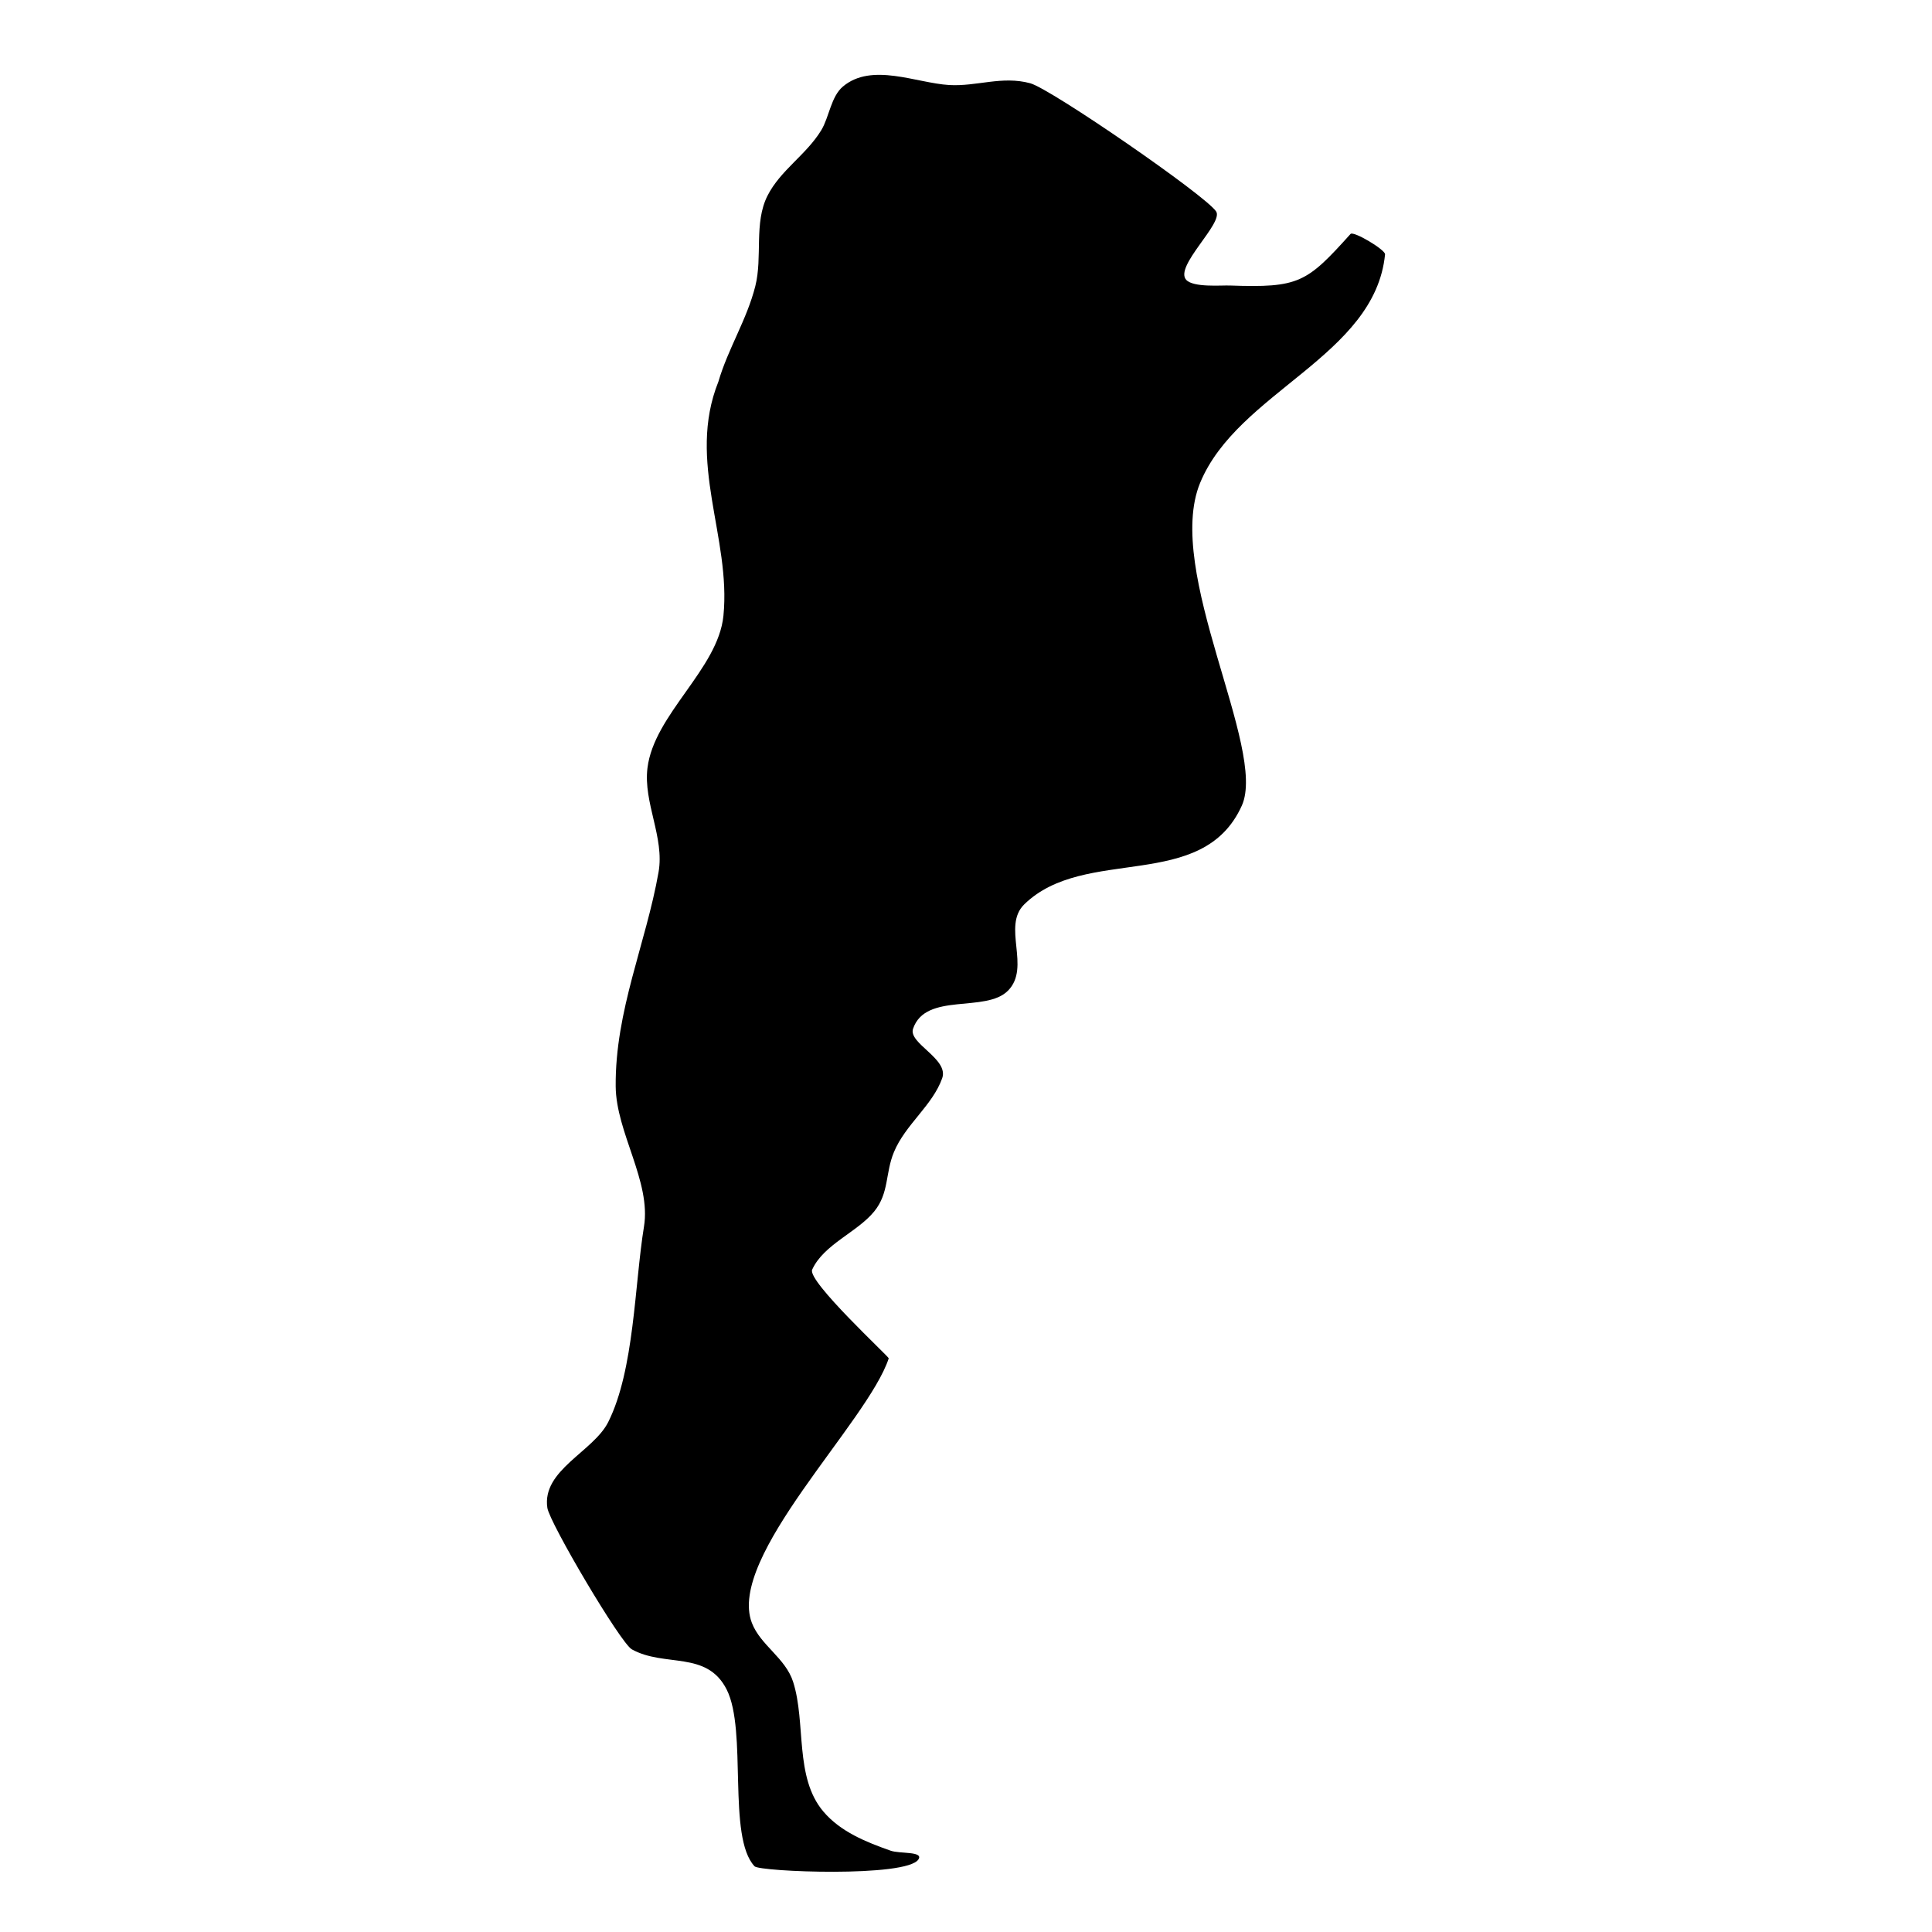 <?xml version="1.0" encoding="UTF-8"?>
<!-- Uploaded to: SVG Find, www.svgrepo.com, Generator: SVG Find Mixer Tools -->
<svg fill="#000000" width="800px" height="800px" version="1.1" viewBox="144 144 512 512" xmlns="http://www.w3.org/2000/svg">
 <path d="m334.38 245.15c2.562-8.77 7.543-16.418 9.789-25.332 1.953-7.75-0.406-16.719 3.207-23.91 3.406-6.793 10.32-10.887 14.273-17.41 2.109-3.484 2.562-8.895 5.734-11.566 7.656-6.445 19.477-0.91 28.176-0.398 7.301 0.422 13.965-2.504 21.469-0.469 5.512 1.504 46.562 29.785 49.266 33.984 1.992 3.082-11.195 14.594-7.926 18.121 1.906 2.059 9.227 1.414 11.523 1.492 18.375 0.645 20.359-0.703 32.016-13.66 0.789-0.867 9.266 4.219 9.148 5.398-2.668 27.016-39.062 36.379-49.023 60.598-9.602 23.375 17.852 70.418 11.07 85.488-10.434 23.188-41.559 10.43-57.664 26.18-5.957 5.832 1.809 16.621-4.281 22.844-5.902 6.031-21.852 0.32-25.188 10.117-1.316 3.883 9.555 7.969 7.719 13.125-2.578 7.234-9.734 12.23-12.777 19.543-2.34 5.613-1.246 10.844-5.231 15.742-4.496 5.531-13.41 8.738-16.445 15.426-1.387 3.039 20.414 23.141 20.289 23.508-5.535 16.91-42.961 52.641-36.273 70.105 2.269 5.934 8.914 9.293 10.941 15.652 3.461 10.863 0.289 25.234 8.008 34.348 4.551 5.379 11.355 8.094 17.828 10.375 2.43 0.859 8.742 0.113 7.379 2.293-3.047 4.875-42.078 3.285-43.438 1.848-7.312-7.769-1.848-35.965-7.41-46.883-5.285-10.375-16.371-5.777-25.109-10.609-3.004-1.656-21.801-33.516-22.395-37.5-1.504-10.031 12.207-14.871 16.148-22.773 6.922-13.859 6.941-36.32 9.457-51.762 1.949-11.934-7.394-24.945-7.496-37.168-0.168-20.09 8.035-37.867 11.359-56.777 1.617-9.184-4.062-18.402-2.941-27.574 1.734-14.246 18.711-26.234 20.133-40.348 2.082-20.75-9.805-40.887-1.336-62.047z" fill-rule="evenodd"/>
</svg>